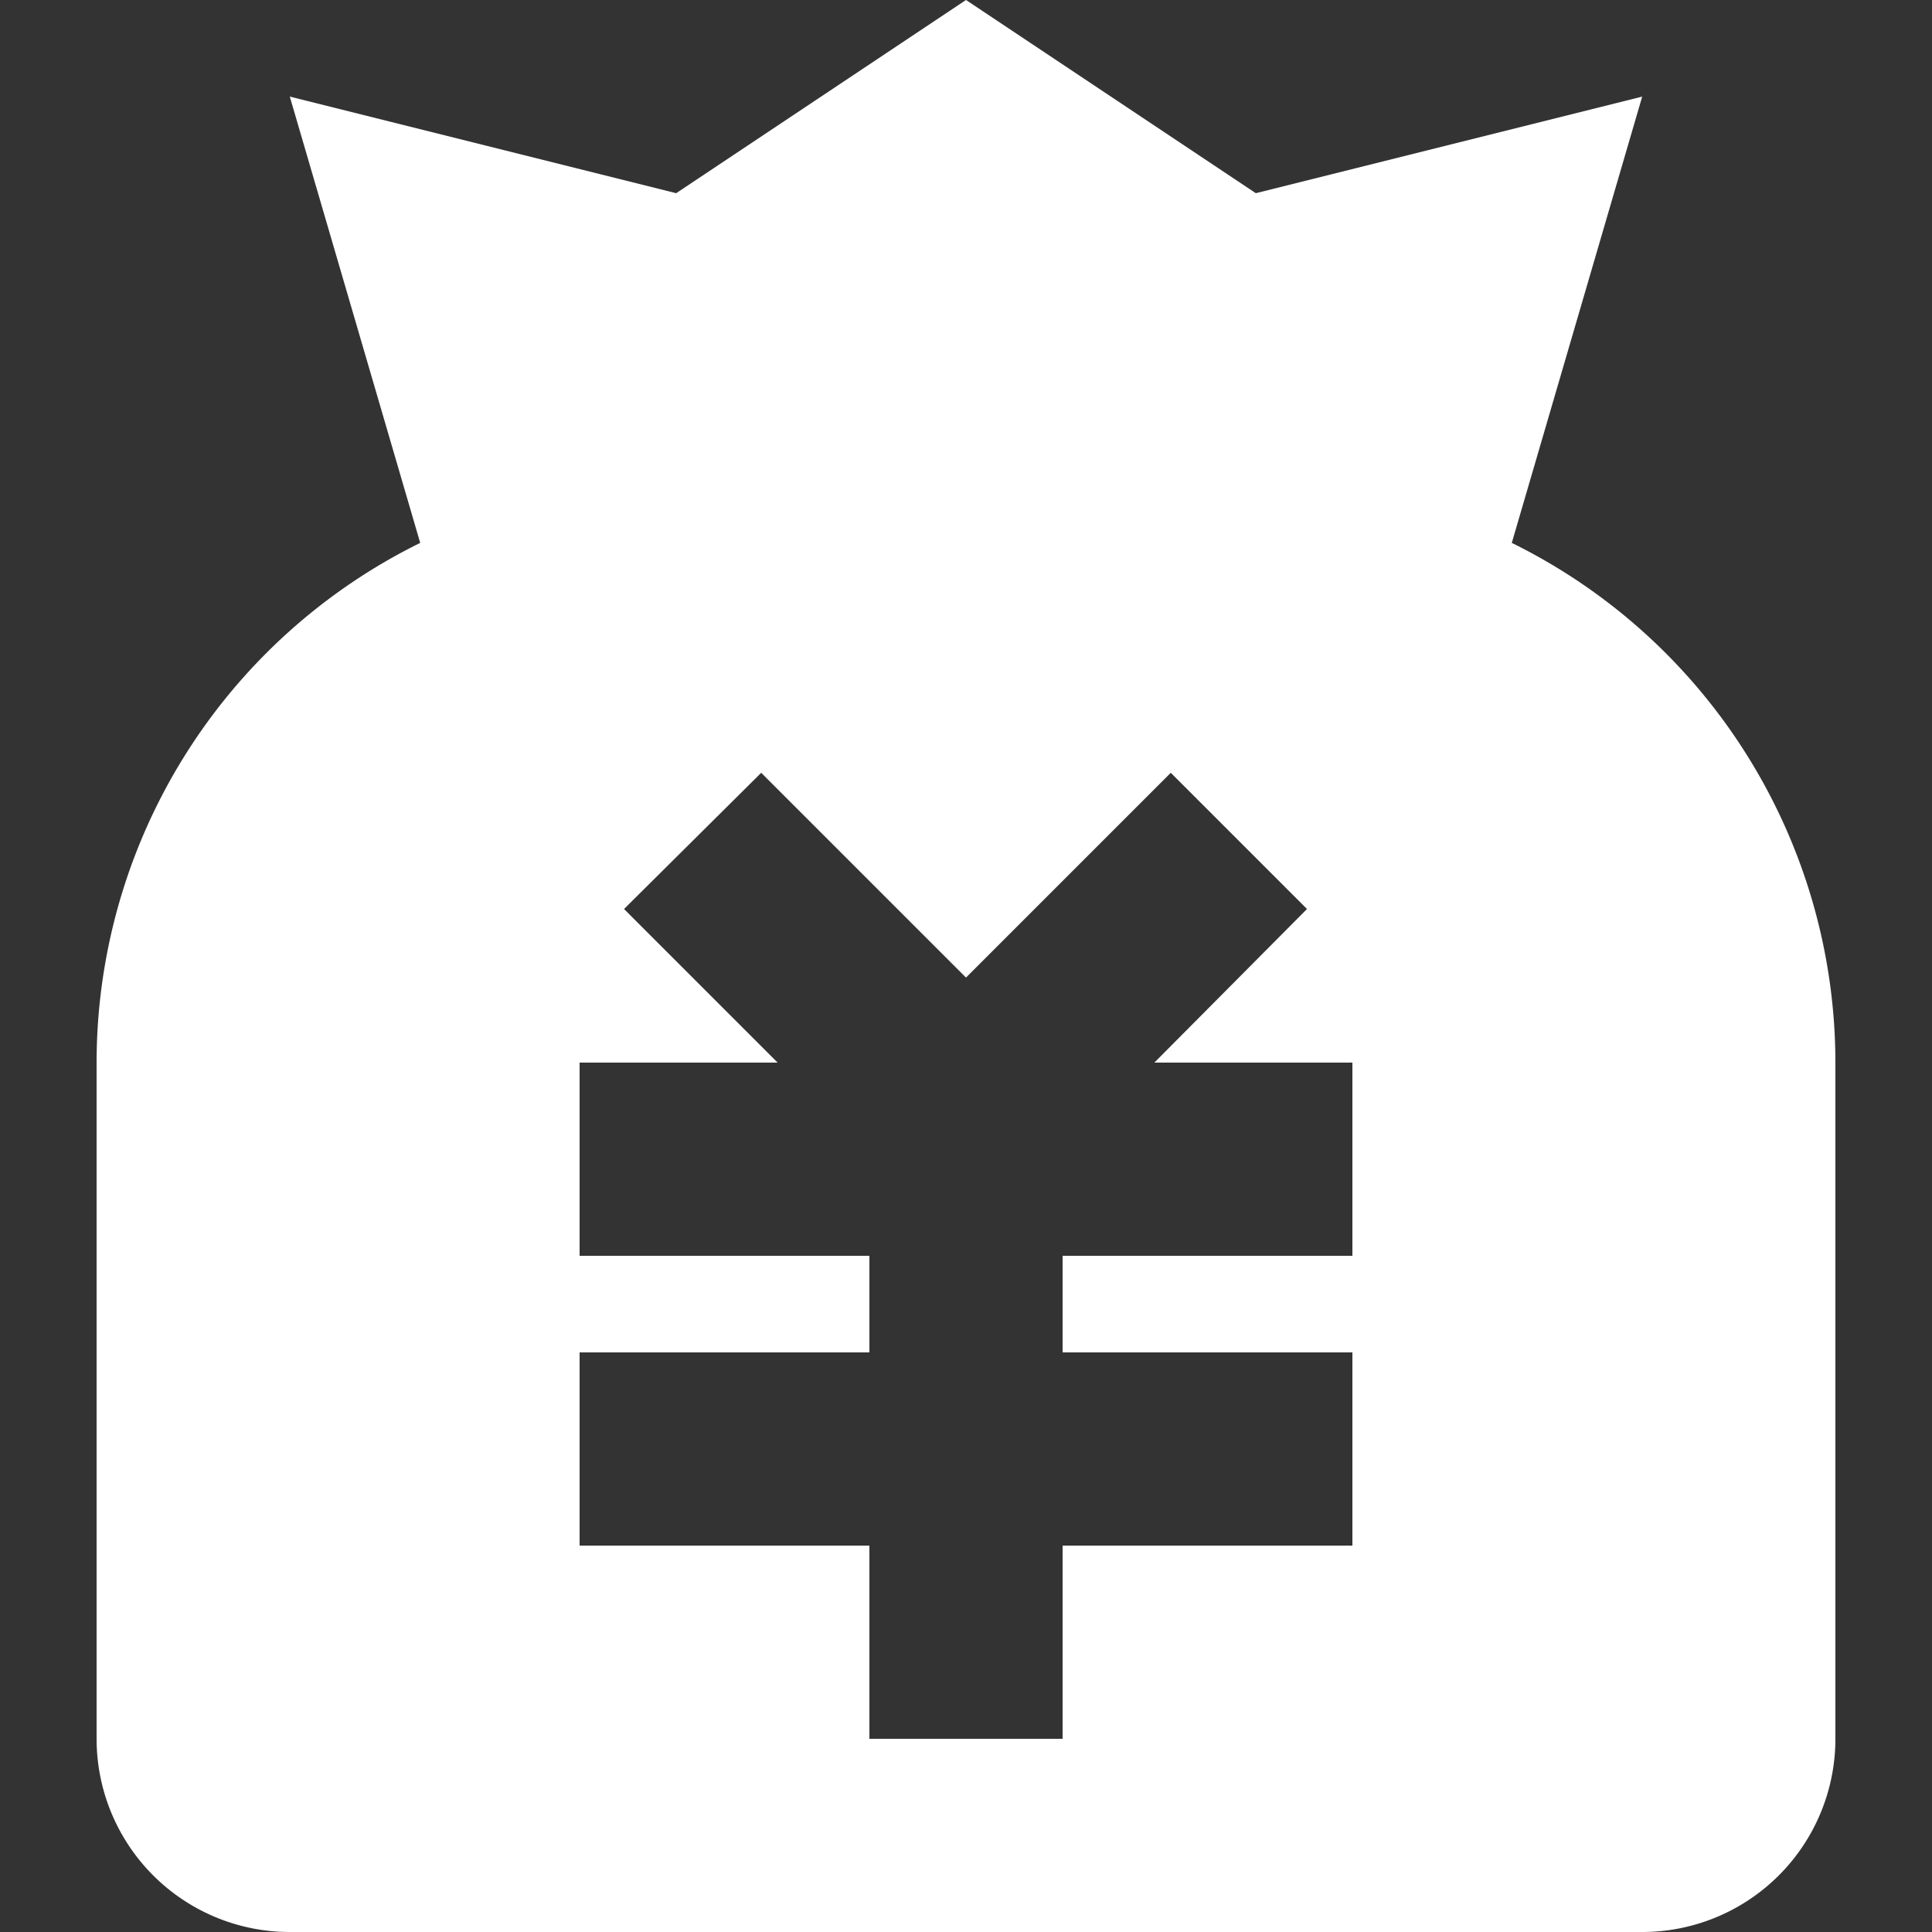 <svg t="1655453502816" class="icon" viewBox="0 0 1024 1024" version="1.1" xmlns="http://www.w3.org/2000/svg" p-id="2198" width="32" height="32"><rect x="0" y="0" width="1024" height="1024" fill="#333333" stroke="none"/><path d="M801.28 287.744L870.4 51.2l-204.8 51.2-153.6-102.4-153.6 102.4-204.8-51.2 69.12 236.544A307.2 307.2 0 0 0 51.2 563.2v358.4a102.4 102.4 0 0 0 102.4 102.4h716.8a102.4 102.4 0 0 0 102.4-102.4v-358.4a307.2 307.2 0 0 0-171.52-275.456zM716.8 665.6h-153.6v51.2h153.6v102.4h-153.6v102.4H460.8v-102.4H307.2v-102.4h153.6v-51.2H307.2v-102.4h104.96L330.752 481.792 403.456 409.6 512 518.144 620.544 409.6l72.192 72.192L611.84 563.2H716.8z" p-id="2199" fill="#ffffff"></path></svg>